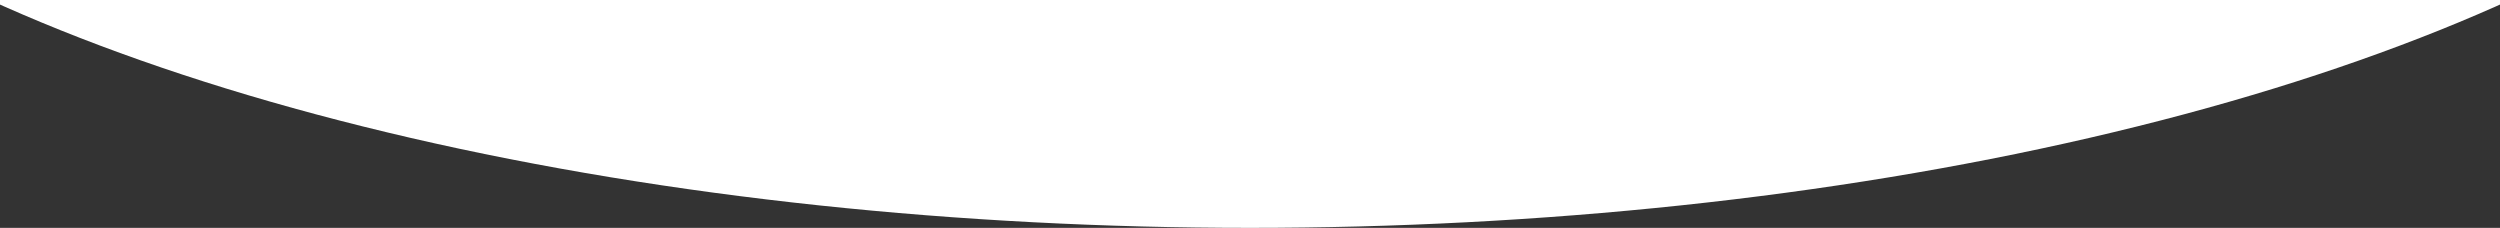 <?xml version="1.0" encoding="UTF-8"?> <svg xmlns="http://www.w3.org/2000/svg" width="1920" height="175" viewBox="0 0 1920 175" fill="none"><rect x="0" y="0" width="1920" height="175" fill="#333333" stroke="none"/><ellipse cx="960" cy="-340.5" rx="1289" ry="515.5" fill="white"></ellipse></svg> 